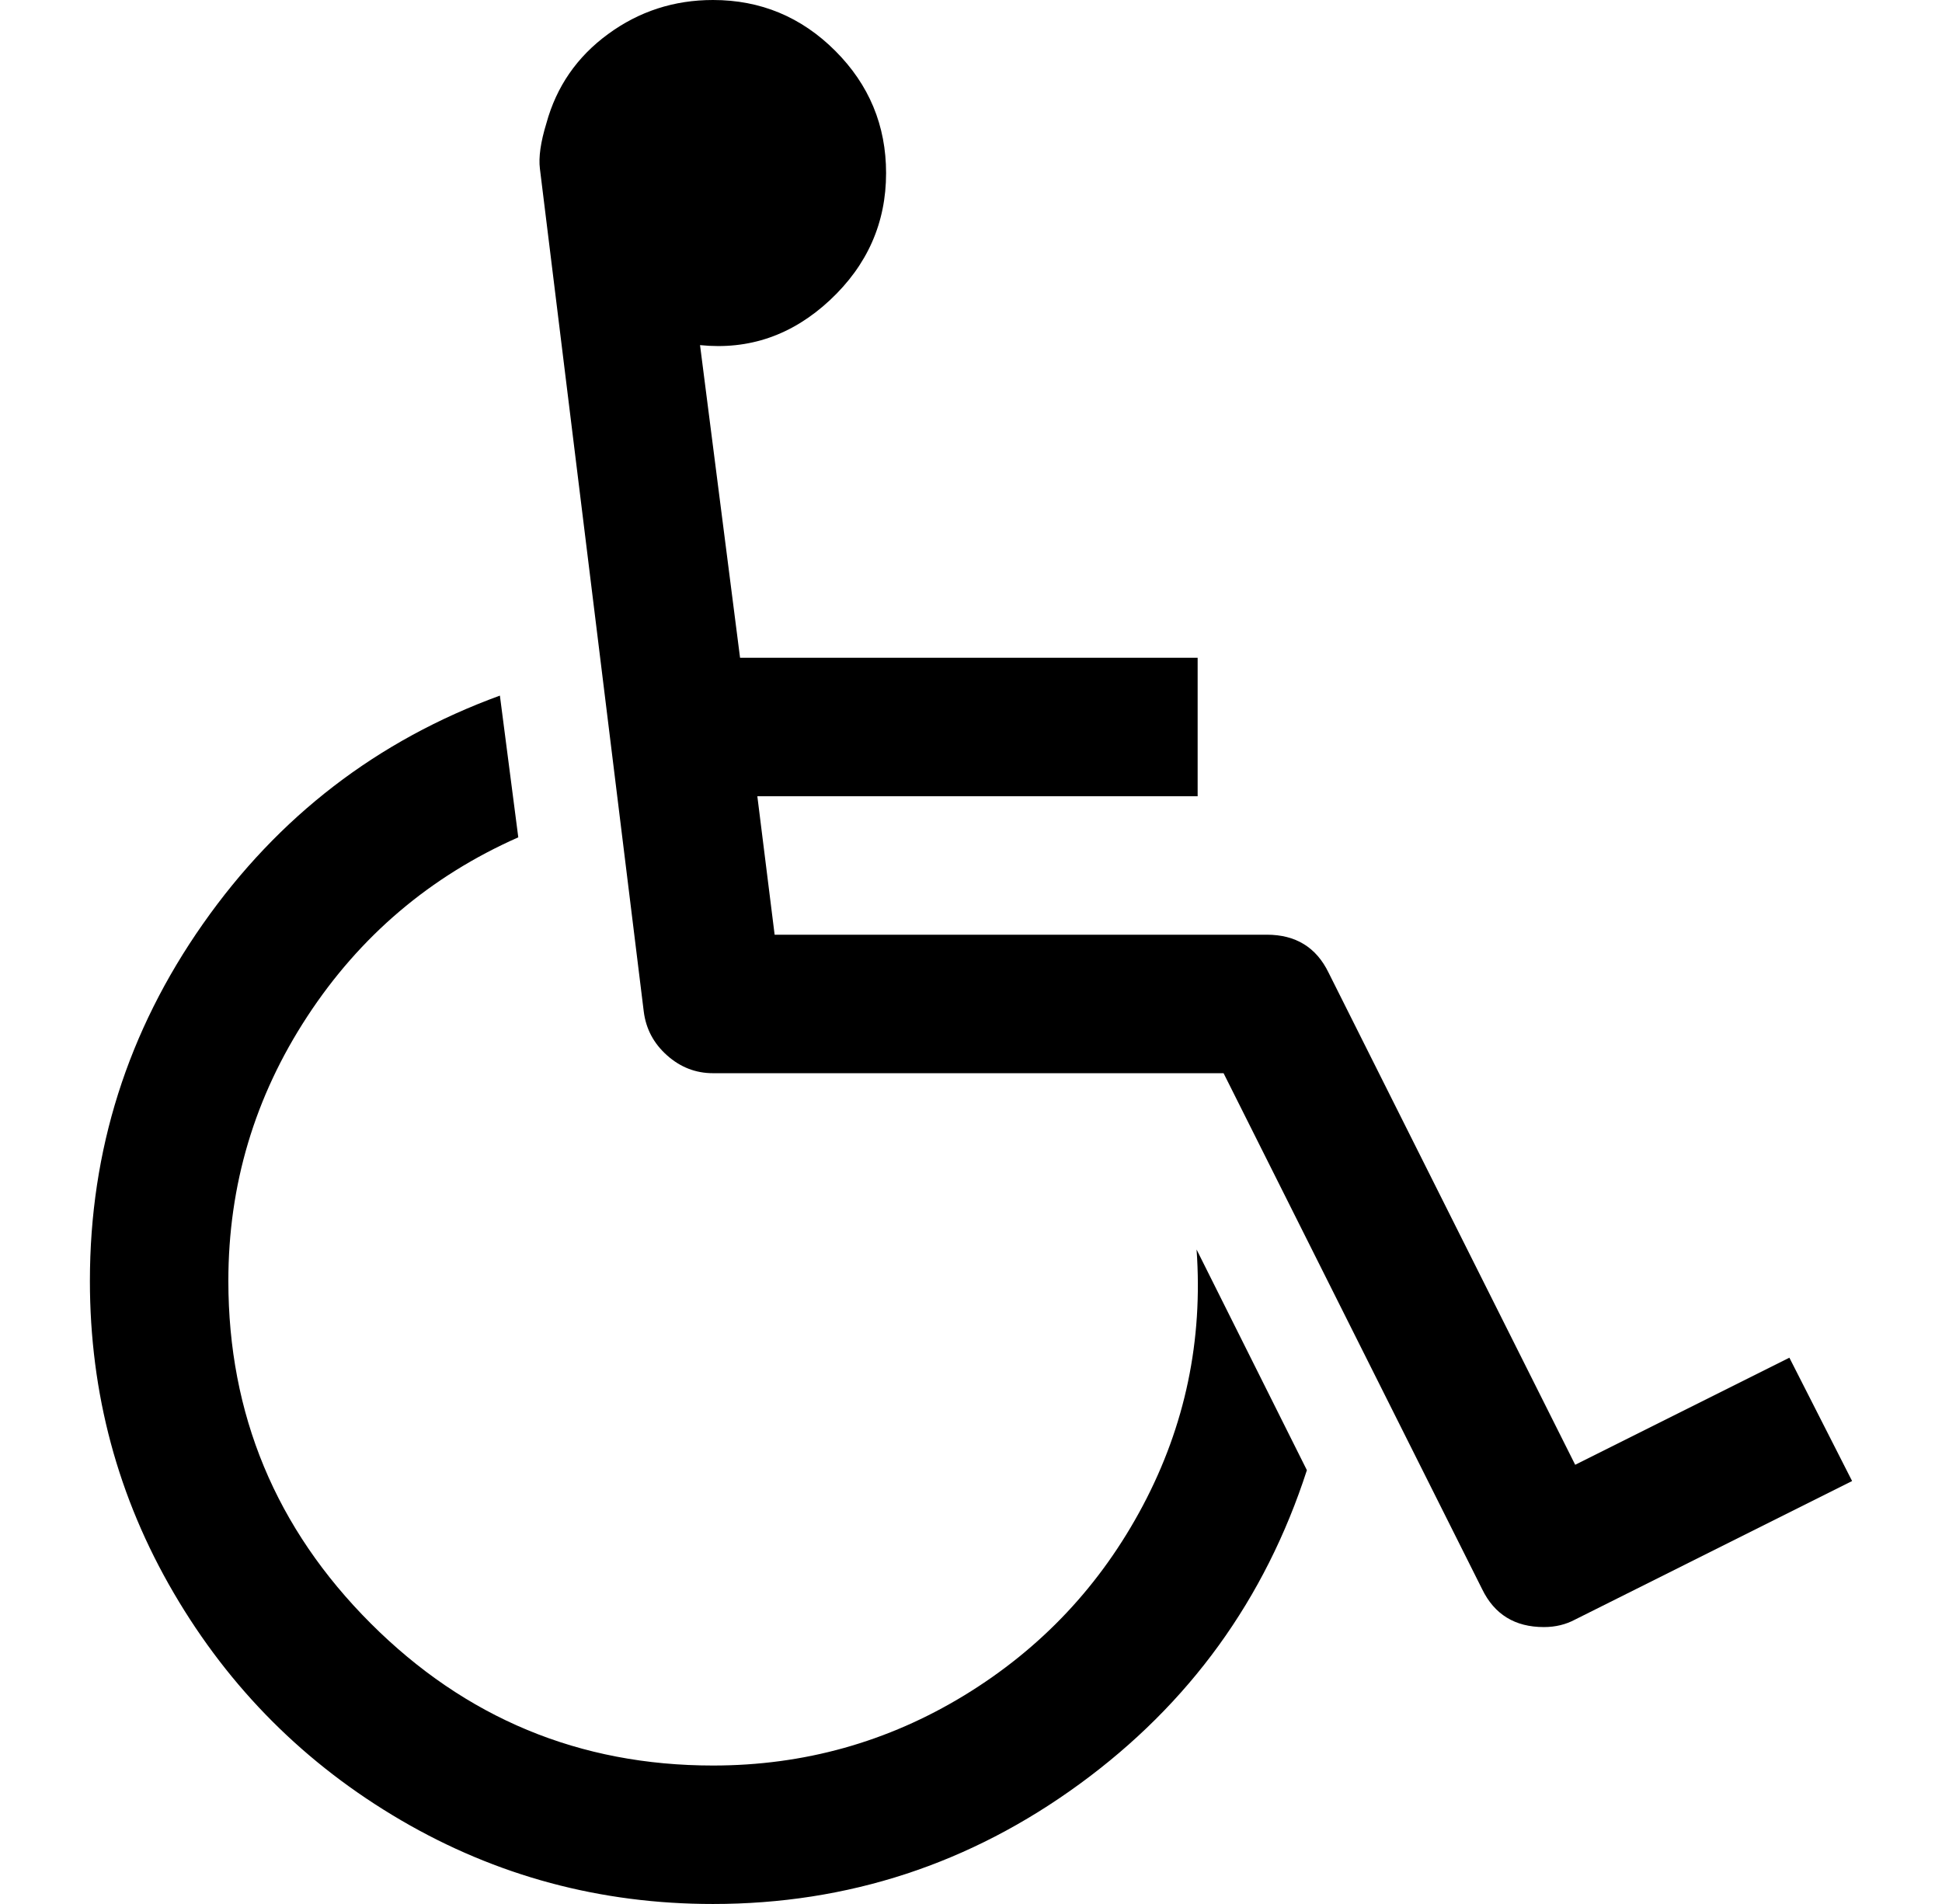 <svg width="51" height="50" viewBox="0 0 51 50" fill="none" xmlns="http://www.w3.org/2000/svg">
<path d="M30.017 39.532C28.909 41.624 27.347 43.286 25.33 44.518C23.313 45.748 21.111 46.364 18.725 46.364C15.221 46.364 12.224 45.12 9.733 42.629C7.243 40.138 5.997 37.141 5.997 33.637C5.997 31.118 6.688 28.803 8.071 26.691C9.454 24.579 11.3 23.012 13.611 21.989L13.128 18.267C9.908 19.442 7.309 21.44 5.33 24.262C3.35 27.084 2.361 30.209 2.361 33.637C2.361 36.592 3.095 39.324 4.563 41.833C6.03 44.343 8.019 46.331 10.528 47.799C13.037 49.266 15.77 50 18.724 50C22.266 50 25.477 48.949 28.355 46.847C31.234 44.745 33.223 41.998 34.321 38.608L31.424 32.813C31.594 35.199 31.125 37.439 30.017 39.532Z" fill="black"/>
<path d="M46.992 35.654L41.367 38.466L34.889 25.54C34.567 24.878 34.027 24.546 33.27 24.546H20.343L19.889 20.91H31.452V17.273H19.435L18.384 9.063C19.672 9.195 20.808 8.802 21.793 7.884C22.778 6.965 23.27 5.852 23.27 4.546C23.27 3.296 22.825 2.225 21.935 1.335C21.044 0.445 19.974 0 18.724 0C17.702 0 16.783 0.298 15.969 0.895C15.154 1.491 14.614 2.272 14.349 3.238C14.198 3.731 14.141 4.128 14.179 4.432L16.906 26.563C16.963 27.018 17.166 27.401 17.517 27.714C17.867 28.026 18.269 28.183 18.724 28.183H32.133L38.924 41.734C39.246 42.396 39.785 42.728 40.544 42.728C40.847 42.728 41.121 42.662 41.368 42.529L48.639 38.893L46.992 35.654Z" fill="black"/>
</svg>
